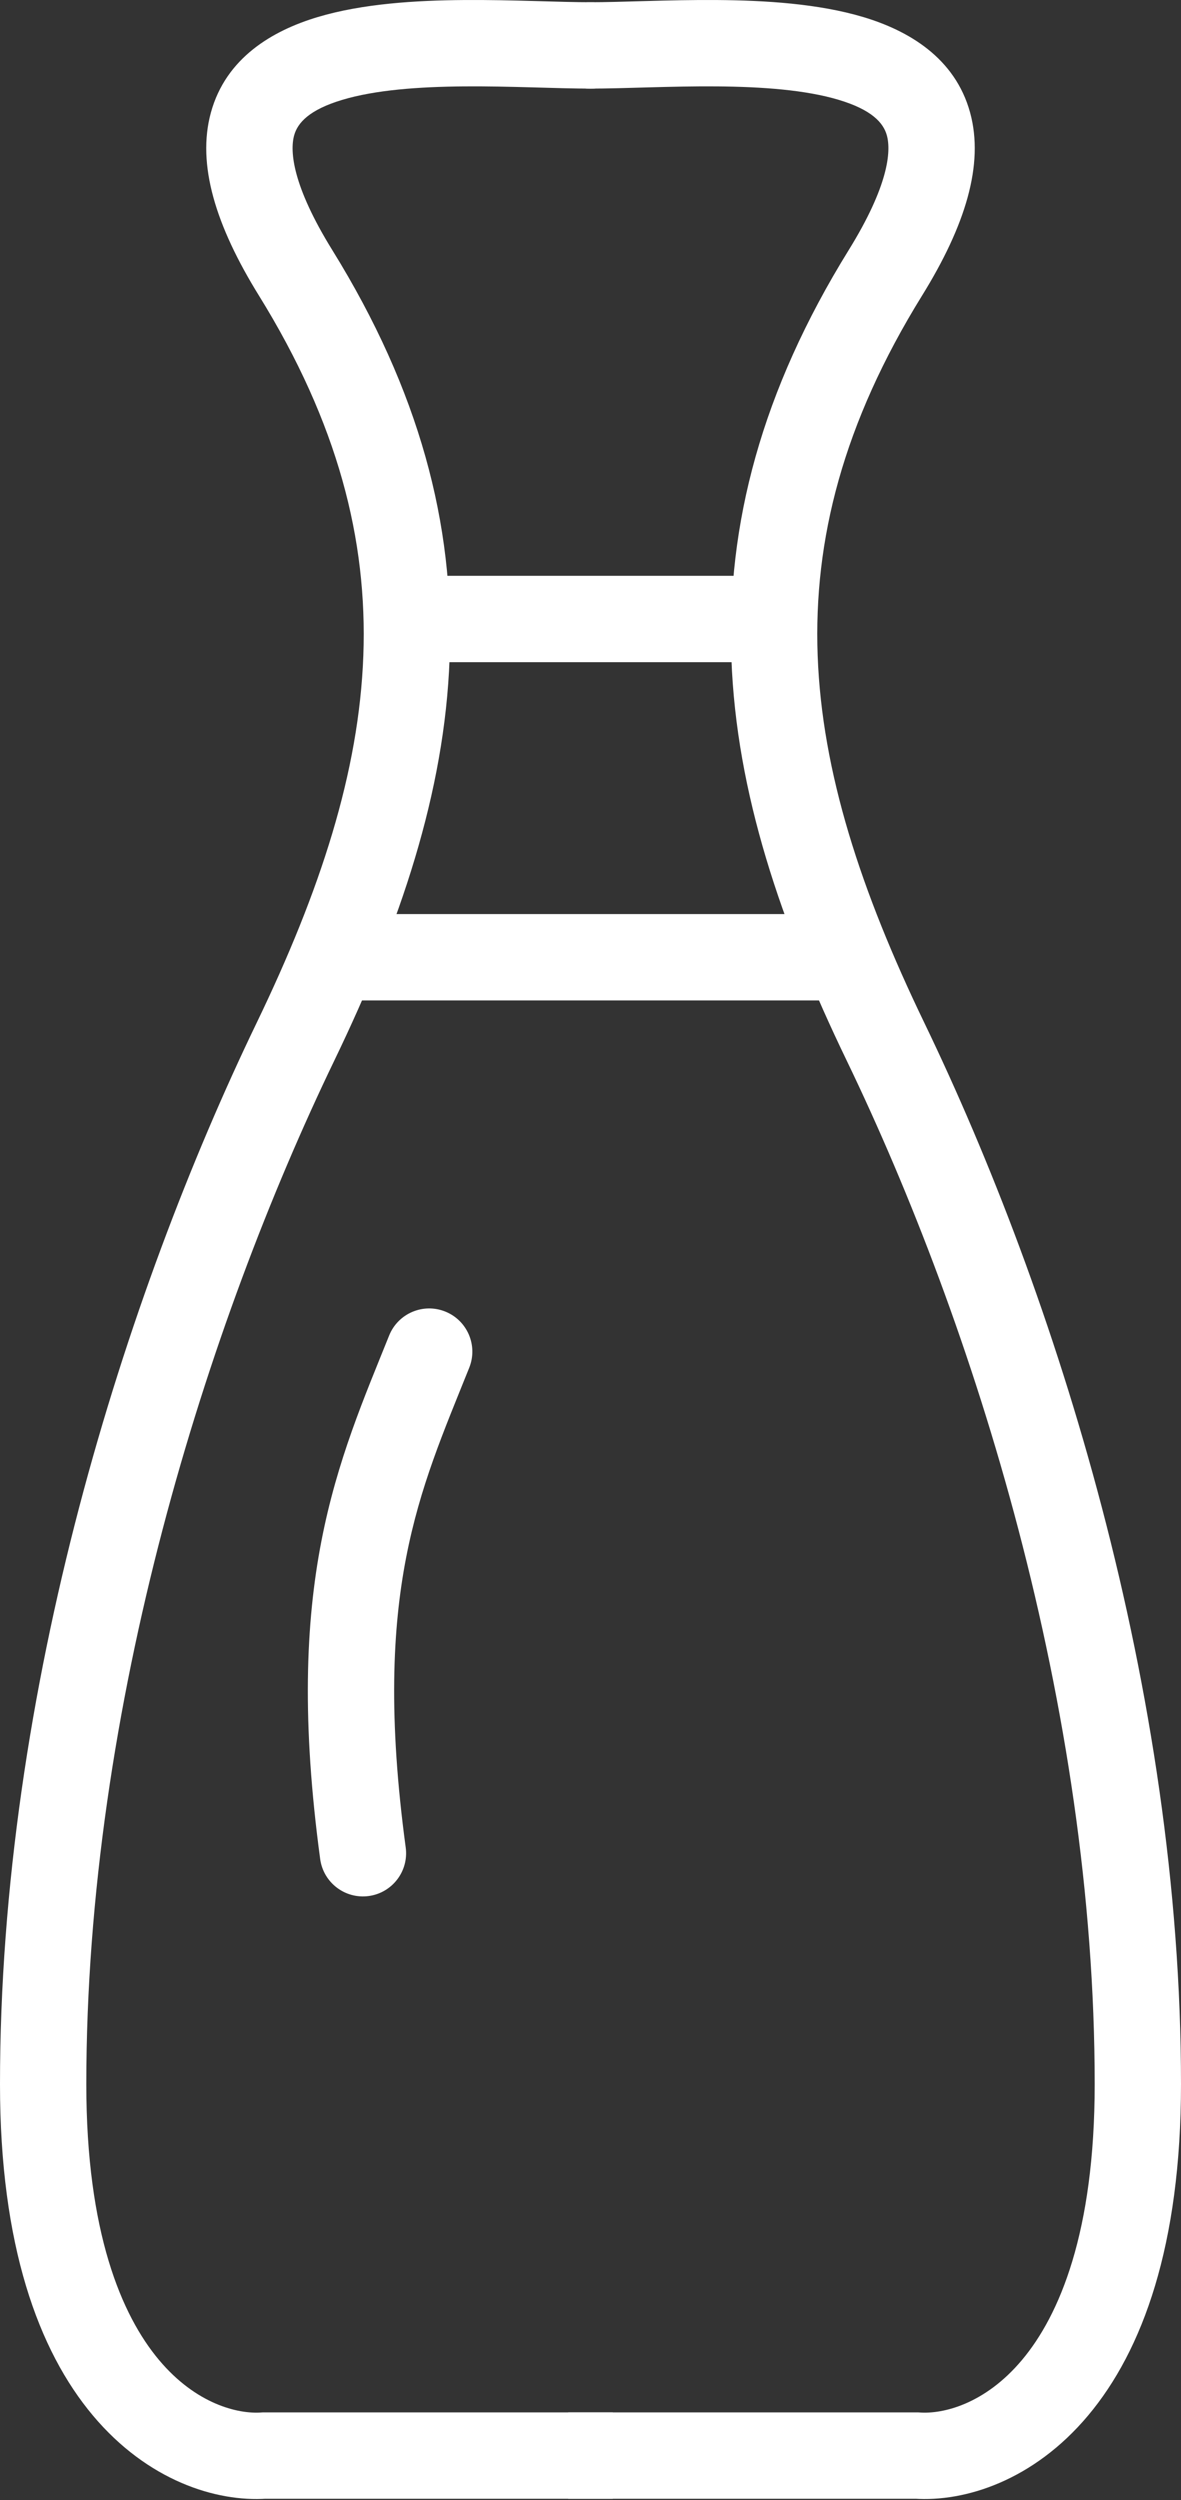 <svg width="821" height="1737" viewBox="0 0 821 1737" fill="none" xmlns="http://www.w3.org/2000/svg">
<rect x="0" y="0" width="821" height="1737" fill="#333333" stroke="none"/>
<path d="M183.5 1706.05V1676.05H182.475L181.453 1676.12L183.5 1706.05ZM205.5 189.554L179.995 205.35L179.995 205.35L205.5 189.554ZM411.5 61.563C428.069 61.563 441.5 48.131 441.5 31.563C441.5 14.994 428.069 1.563 411.5 1.563L411.5 61.563ZM426 1676.05H183.5V1736.05H426V1676.05ZM181.453 1676.12C165.663 1677.2 136.506 1670.55 110.538 1639.63C84.53 1608.65 60 1551.01 60 1448.05H0C0 1559.9 26.637 1633.01 64.587 1678.21C102.578 1723.45 150.17 1738.4 185.547 1735.98L181.453 1676.12ZM60 1448.05C60 1185.29 143.871 920.29 232.519 736.593L178.481 710.516C87.129 899.818 0 1173.82 0 1448.05H60ZM232.519 736.593C278.376 641.567 309.14 550.397 312.542 457.654C315.971 364.203 291.544 271.512 231.005 173.759L179.995 205.35C234.956 294.096 255.529 375.156 252.583 455.454C249.61 536.461 222.624 619.042 178.481 710.516L232.519 736.593ZM231.005 173.759C203.265 128.967 201.45 105.148 204.47 94.098C206.871 85.311 214.976 76.256 237.988 69.358C260.711 62.547 290.75 60.259 323.002 60.022C338.846 59.905 354.609 60.276 369.667 60.691C384.491 61.099 399.033 61.563 411.5 61.563L411.5 1.563C400.092 1.563 386.681 1.136 371.317 0.713C356.188 0.297 339.529 -0.102 322.561 0.023C289.188 0.269 252.039 2.509 220.762 11.884C189.774 21.172 157.066 39.958 146.593 78.279C136.738 114.336 149.985 156.892 179.995 205.35L231.005 173.759Z" fill="#ffffff"/>
<path d="M637.5 1706.05V1676.05H638.525L639.547 1676.12L637.5 1706.05ZM615.5 189.554L641.005 205.35L641.005 205.35L615.5 189.554ZM409.5 61.563C392.931 61.563 379.5 48.131 379.5 31.563C379.5 14.994 392.931 1.563 409.5 1.563L409.5 61.563ZM395 1676.05H637.5V1736.05H395V1676.05ZM639.547 1676.12C655.337 1677.2 684.494 1670.55 710.462 1639.63C736.47 1608.65 761 1551.01 761 1448.05H821C821 1559.9 794.363 1633.01 756.413 1678.21C718.422 1723.45 670.83 1738.4 635.453 1735.98L639.547 1676.12ZM761 1448.05C761 1185.29 677.129 920.29 588.481 736.593L642.519 710.516C733.871 899.818 821 1173.82 821 1448.05H761ZM588.481 736.593C542.624 641.567 511.86 550.397 508.458 457.654C505.029 364.203 529.456 271.512 589.995 173.759L641.005 205.35C586.044 294.096 565.471 375.156 568.417 455.454C571.39 536.461 598.376 619.042 642.519 710.516L588.481 736.593ZM589.995 173.759C617.735 128.967 619.55 105.148 616.53 94.098C614.129 85.311 606.024 76.256 583.012 69.358C560.289 62.547 530.25 60.259 497.998 60.022C482.154 59.905 466.391 60.276 451.333 60.691C436.509 61.099 421.967 61.563 409.5 61.563L409.5 1.563C420.908 1.563 434.319 1.136 449.683 0.713C464.812 0.297 481.471 -0.102 498.439 0.023C531.812 0.269 568.961 2.509 600.238 11.884C631.226 21.172 663.934 39.958 674.407 78.279C684.262 114.336 671.015 156.892 641.005 205.35L589.995 173.759Z" fill="#ffffff"/>
<path d="M326.199 950.246C332.375 934.872 324.919 917.401 309.544 911.225C294.17 905.048 276.7 912.505 270.523 927.879L326.199 950.246ZM222.58 1291.58C224.799 1308 239.908 1319.51 256.327 1317.29C272.746 1315.07 284.258 1299.96 282.039 1283.54L222.58 1291.58ZM270.523 927.879C253.387 970.534 234.335 1014.31 223.404 1070.86C212.396 1127.8 209.736 1196.54 222.58 1291.58L282.039 1283.54C269.883 1193.59 272.781 1131.56 282.314 1082.24C291.925 1032.53 308.398 994.556 326.199 950.246L270.523 927.879Z" fill="#ffffff"/>
<rect x="298" y="400.062" width="242" height="60" fill="#ffffff"/>
<rect x="230" y="635.062" width="348" height="60" fill="#ffffff"/>
</svg>
